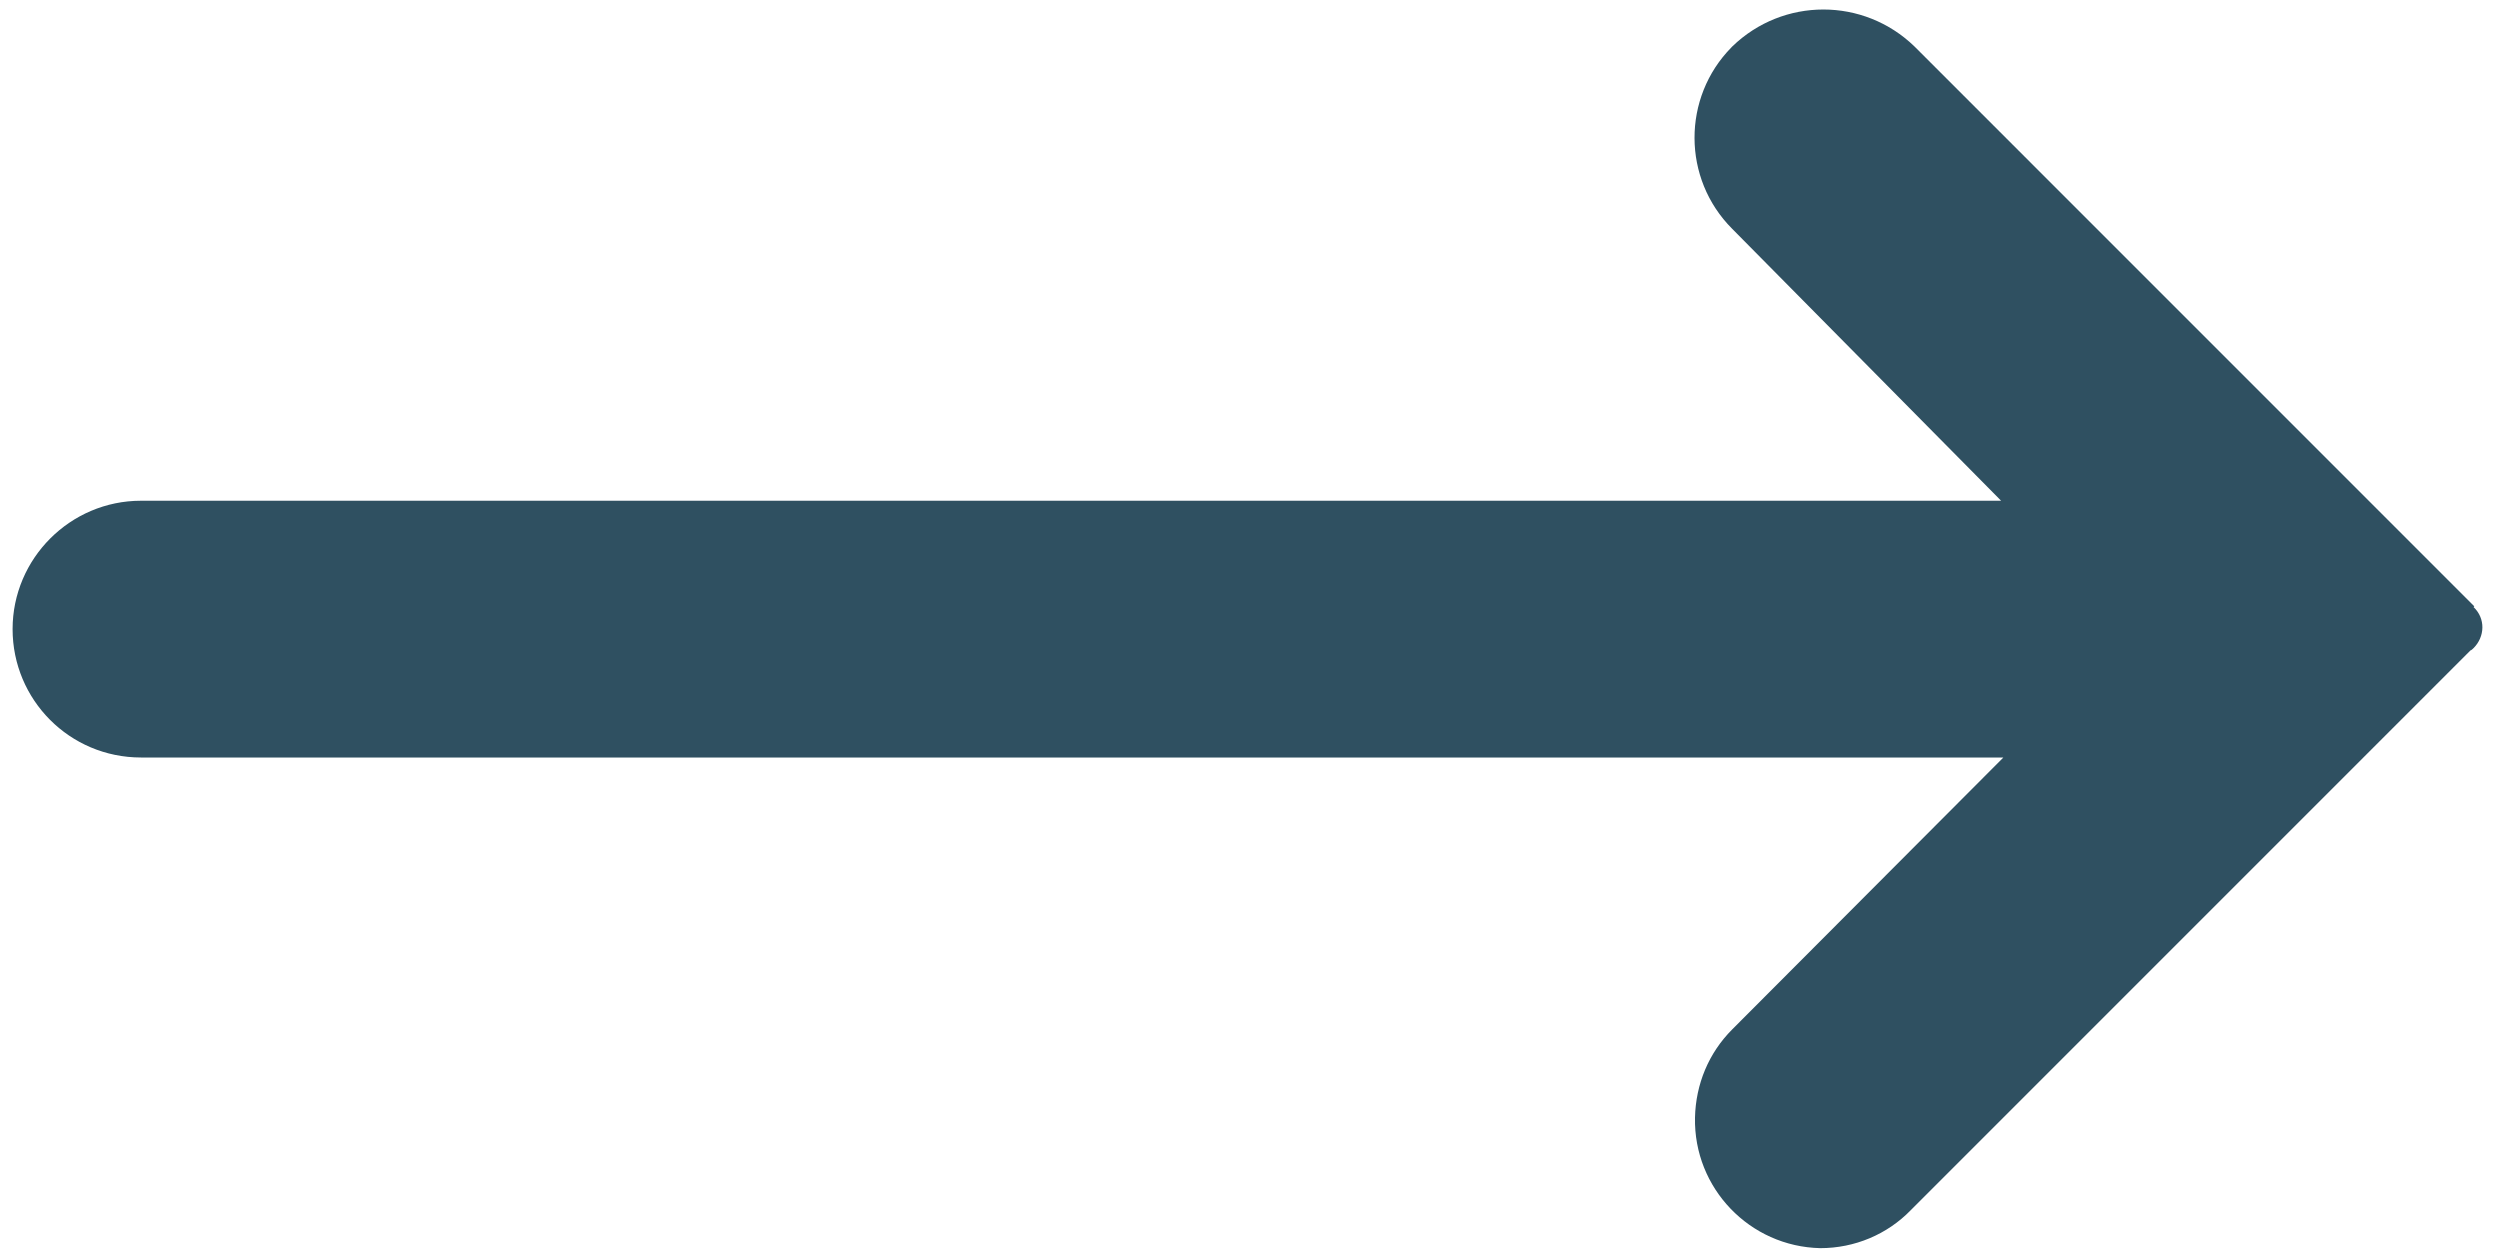 <svg width="54" height="27" viewBox="0 0 54 27" fill="none" xmlns="http://www.w3.org/2000/svg">
<path d="M53.445 13.097L41.354 1.005C40.255 -0.061 38.515 -0.061 37.416 1.005C37.416 1.005 37.416 1.005 37.4 1.022C36.333 2.105 36.333 3.86 37.416 4.943L43.224 10.816H3.045C1.519 10.816 0.272 12.063 0.272 13.589C0.272 15.115 1.503 16.362 3.045 16.362H43.273L37.416 22.235C36.908 22.744 36.629 23.416 36.612 24.138C36.58 25.664 37.794 26.927 39.319 26.96C40.058 26.96 40.763 26.665 41.272 26.14L53.363 14.048C53.38 14.048 53.412 14.015 53.429 13.999C53.675 13.753 53.691 13.359 53.429 13.113L53.445 13.097Z" fill="#2F5061"/>
</svg>
